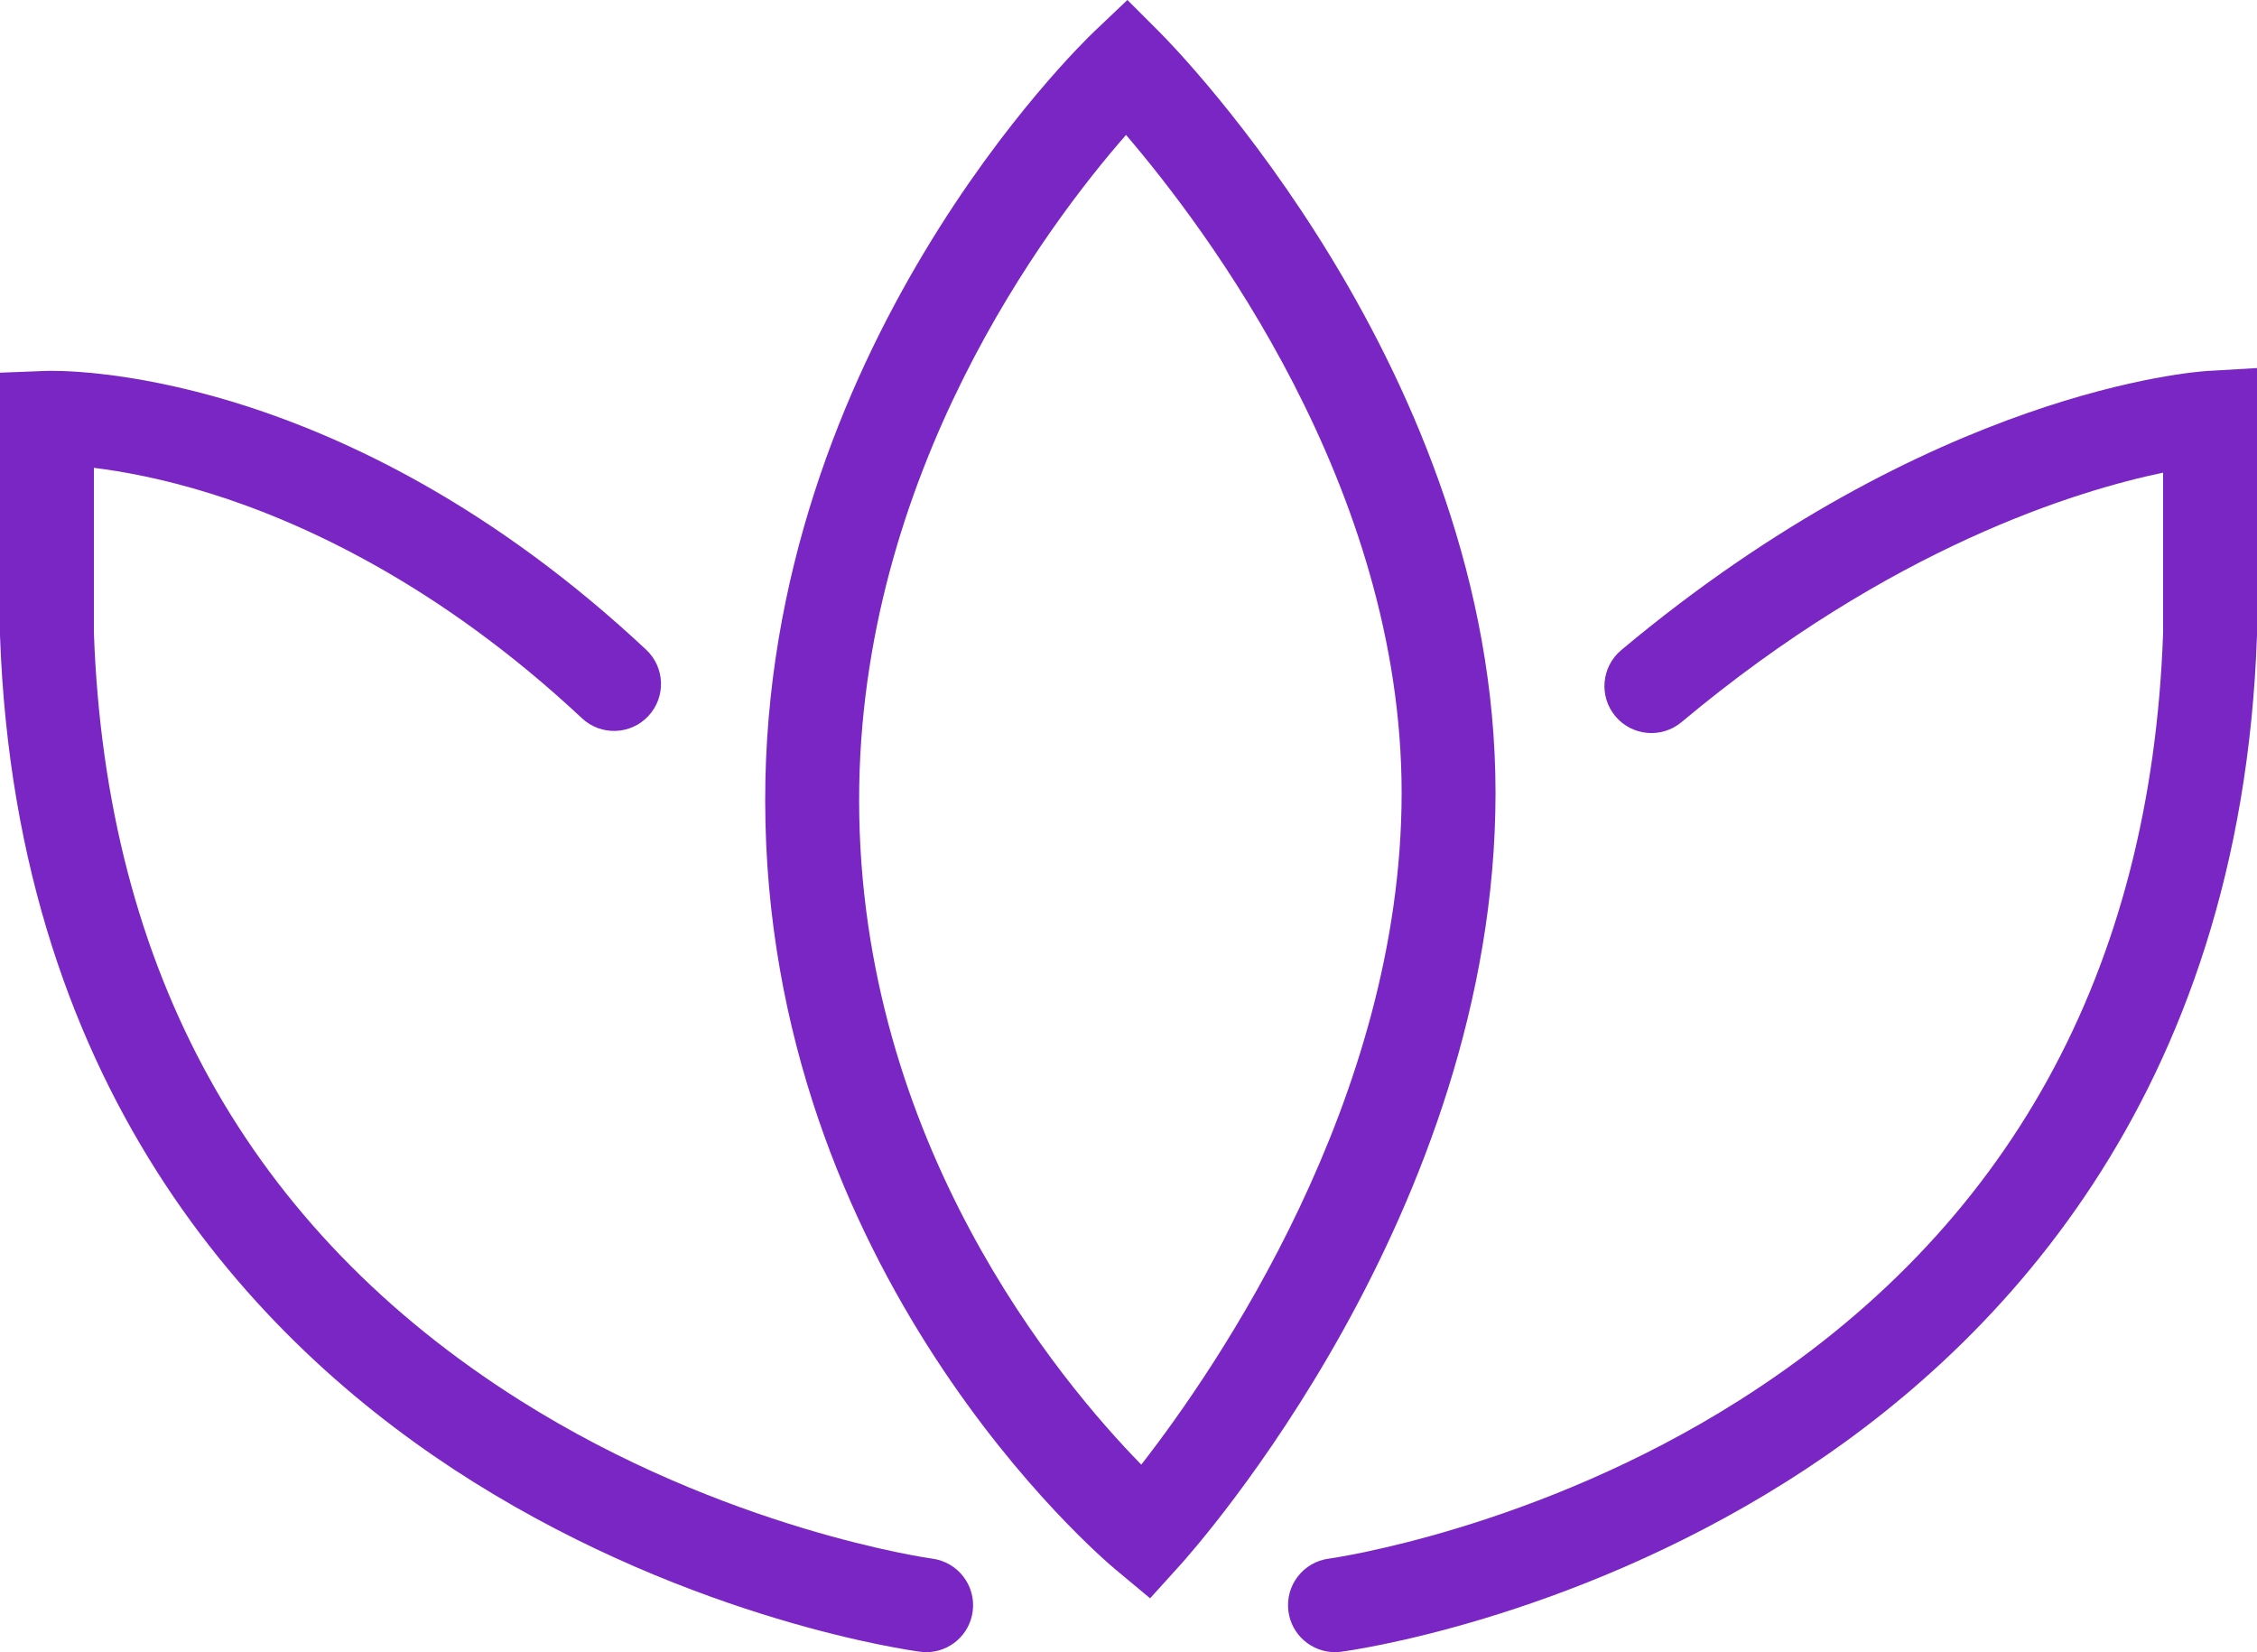 <?xml version="1.0" encoding="UTF-8"?>
<svg xmlns="http://www.w3.org/2000/svg" id="Layer_2" data-name="Layer 2" viewBox="0 0 702.14 514.01">
  <defs>
    <style> .cls-1 { fill: #7926c4; stroke-width: 0px; } </style>
  </defs>
  <g id="Layer_2-2" data-name="Layer 2">
    <g>
      <path class="cls-1" d="M288.16,514.01c-.63,0-1.28-.04-1.92-.13-2.82-.37-69.98-9.59-139.08-52.9C82.84,420.68,5.11,342.29,0,197.69v-.51s0-81.23,0-81.23l14.05-.54c3.69-.18,91.68-2.45,186.96,86.72,5.89,5.51,6.2,14.76.68,20.65-5.51,5.89-14.76,6.2-20.65.68-44.87-42-87.59-61.19-115.52-69.9-15.03-4.69-27.53-6.93-36.31-8v51.36c3.78,105.3,48.38,185.62,132.56,238.76,63.77,40.25,127.64,49.16,128.28,49.25,7.99,1.07,13.61,8.41,12.55,16.4-.97,7.35-7.24,12.69-14.46,12.69Z"></path>
      <path class="cls-1" d="M415.28,514.01c-7.22,0-13.49-5.35-14.46-12.7-1.05-8,4.57-15.34,12.57-16.39,1.21-.17,64.49-9.18,127.67-49.23,83.8-53.14,128.16-133.47,131.87-238.77v-49.87c-26.69,5.56-84.81,23.19-149.81,77.61-6.19,5.18-15.4,4.36-20.58-1.82-5.18-6.19-4.36-15.4,1.82-20.58,96.64-80.91,178.86-86.63,182.31-86.84l15.47-.91v83.18c-5.01,144.59-82.38,222.98-146.41,263.29-68.82,43.32-135.71,52.54-138.52,52.91-.65.09-1.29.13-1.93.13Z"></path>
      <path class="cls-1" d="M357.8,497.27l-10.78-8.98c-4.44-3.7-108.8-92.3-108.97-239.1-.16-140.35,98.17-235.41,102.36-239.39l10.32-9.81,10.07,10.07c4.26,4.26,104.45,105.95,104.45,236.6s-94.05,235.76-98.05,240.19l-9.41,10.41ZM350.3,41.98c-24.25,27.69-83.15,105.44-83.03,207.19.12,106.1,62.3,180.47,87.78,206.5,23.25-29.86,80.99-113.64,80.99-208.99s-61.06-175.86-85.74-204.7Z"></path>
    </g>
  </g>
</svg>
